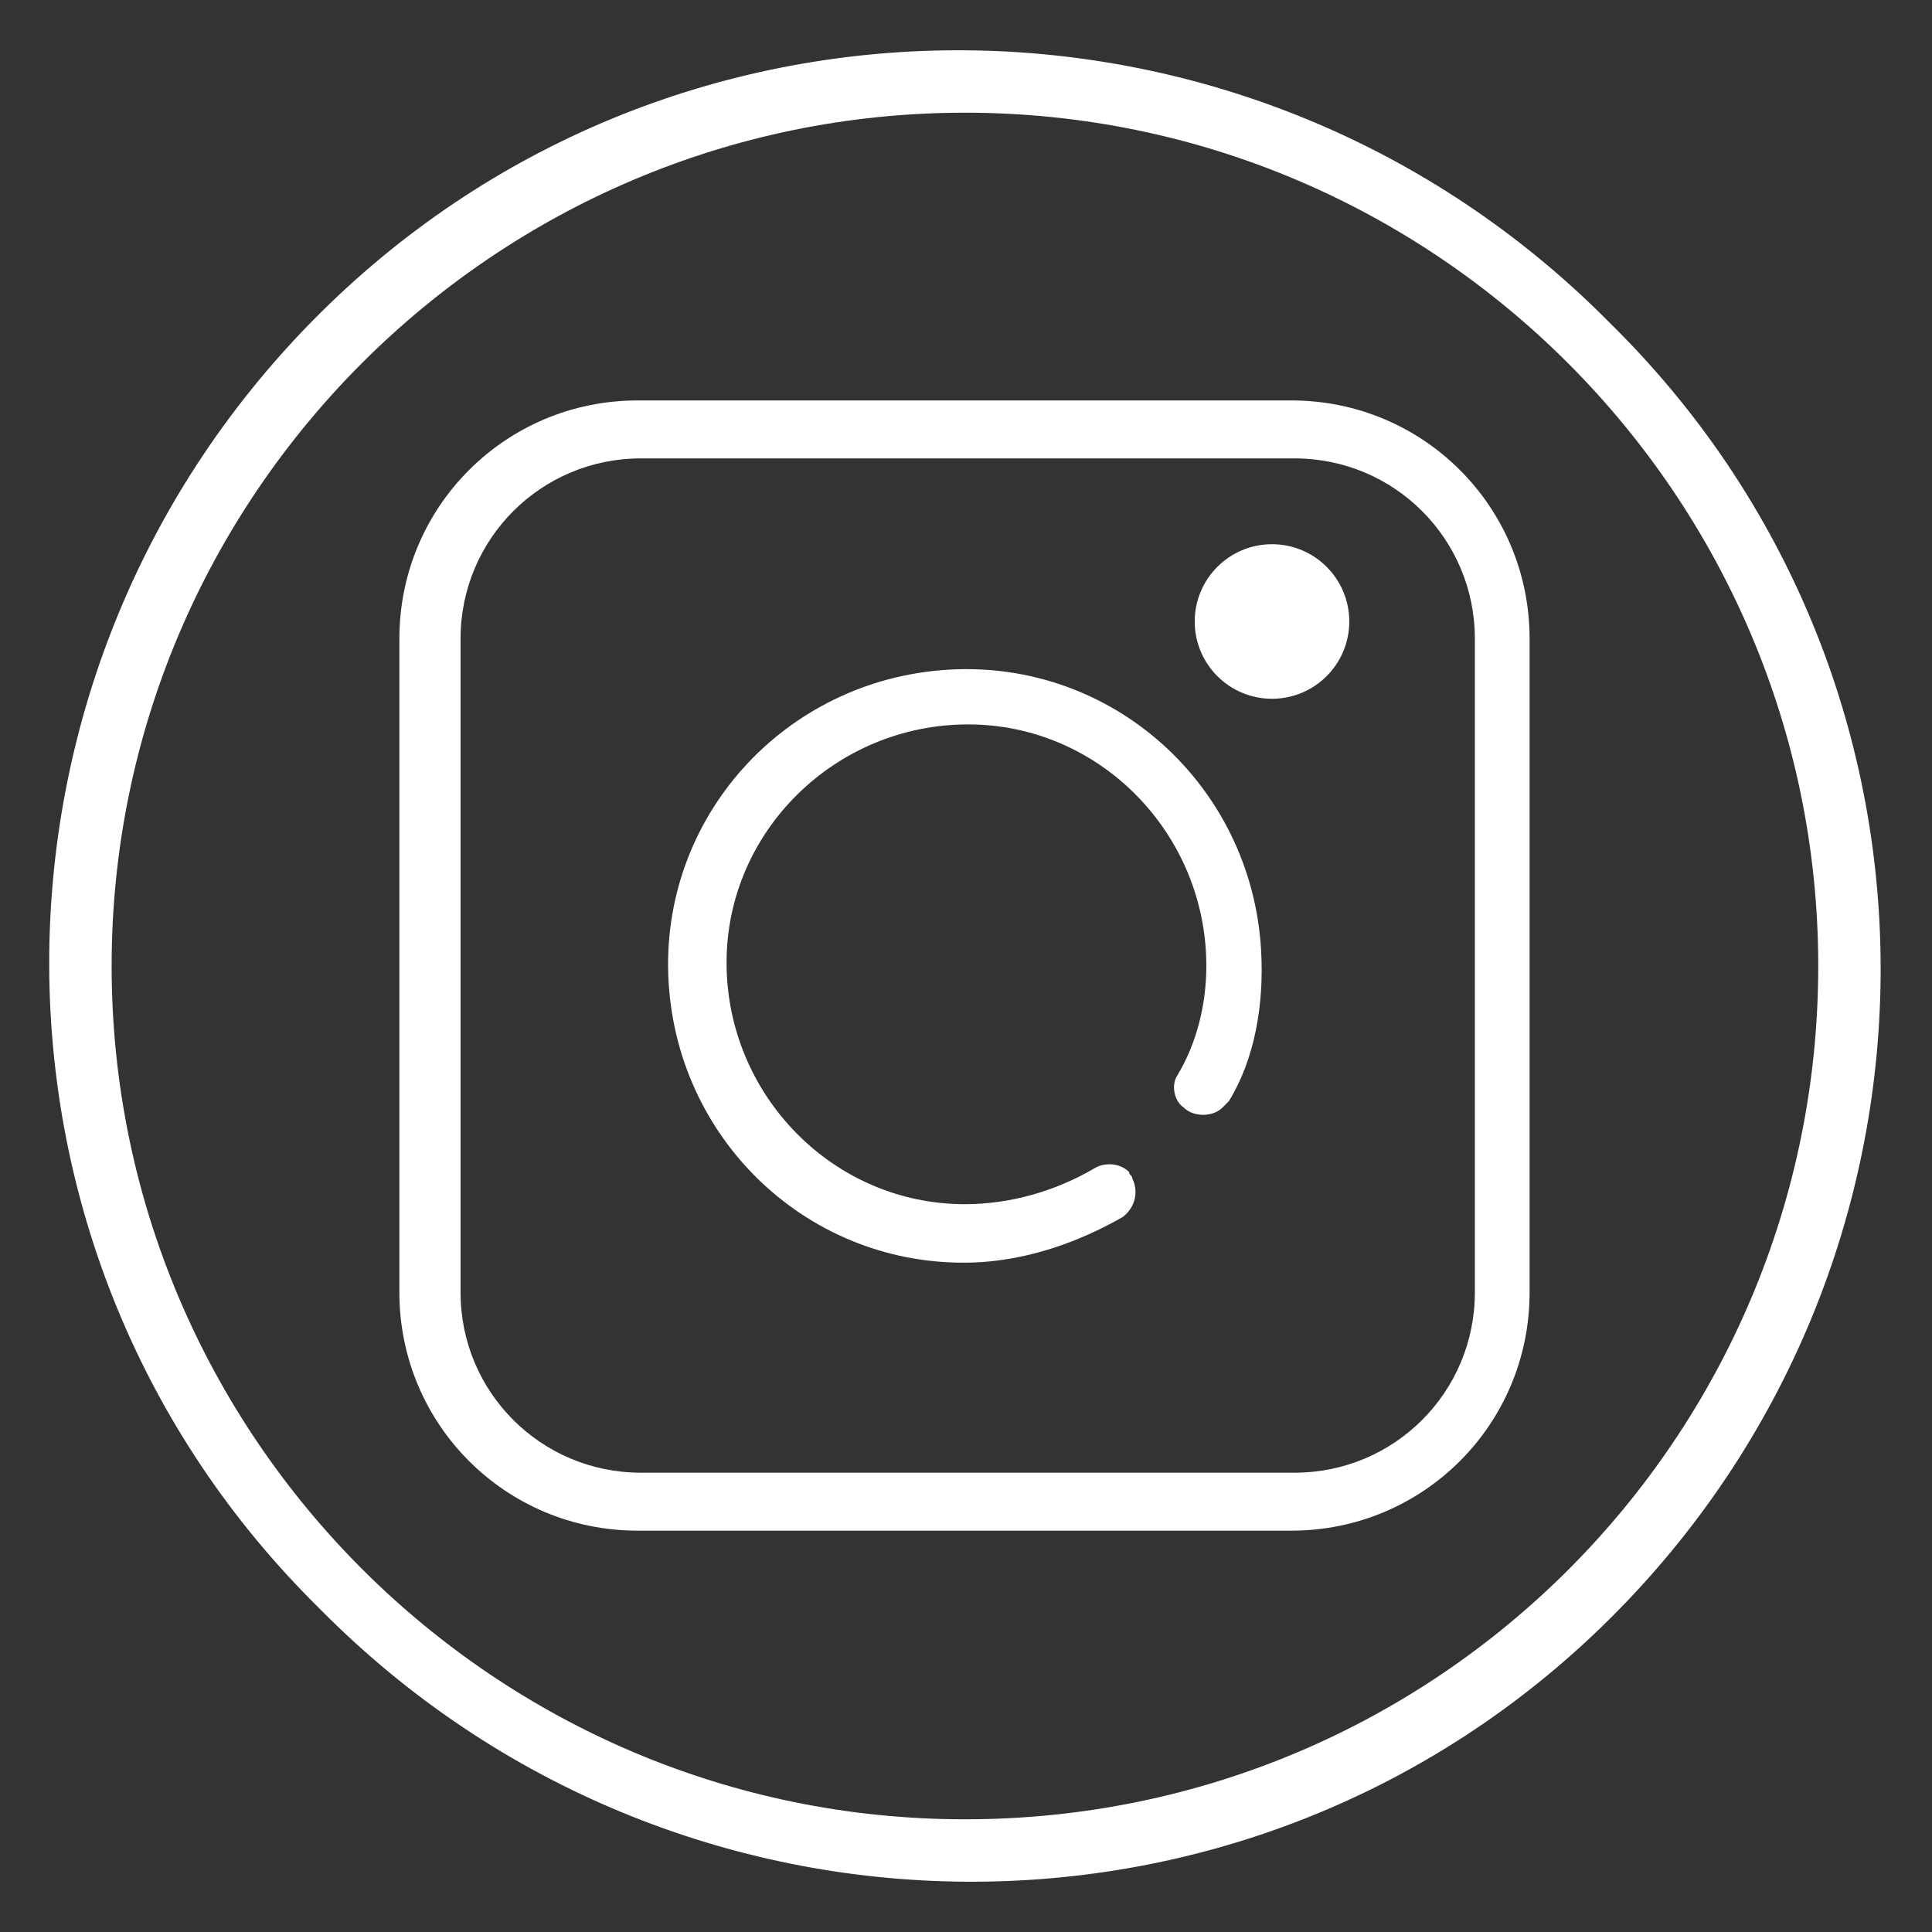 <?xml version="1.0" encoding="utf-8"?>
<!-- Generator: Adobe Illustrator 27.1.1, SVG Export Plug-In . SVG Version: 6.00 Build 0)  -->
<svg version="1.1" id="Layer_1" xmlns="http://www.w3.org/2000/svg" xmlns:xlink="http://www.w3.org/1999/xlink" x="0px" y="0px"
	 viewBox="0 0 60 60" style="enable-background:new 0 0 60 60;" xml:space="preserve">
<rect x="0" y="0" width="60" height="60" fill="#333333" stroke="none"/>
<style type="text/css">
	.st0{fill:#FFFFFF;}
</style>
<g id="instagram_5_" transform="translate(1323.967 3156)">
	<g id="Group_10" transform="translate(0 0)">
		<g id="Group_9">
			<path id="Path_20" class="st0" d="M-1274-3146c-11-11.1-28.9-11.3-40-0.3c-11.1,11-11.3,28.9-0.3,40c0.1,0.1,0.2,0.2,0.3,0.3
				c11,11.1,28.9,11.3,40,0.3c11.1-11,11.3-28.9,0.3-40C-1273.8-3145.8-1273.9-3145.9-1274-3146z M-1294-3099.5
				c-14.6,0-26.5-11.9-26.5-26.5c0-14.6,11.9-26.5,26.5-26.5s26.5,11.9,26.5,26.5c0,0,0,0,0,0
				C-1267.5-3111.4-1279.3-3099.5-1294-3099.5z"/>
		</g>
	</g>
	<g id="Group_12" transform="translate(6.636 6.636)">
		<g id="Group_11">
			<path id="Path_21" class="st0" d="M-1290.5-3150.2h-20.3c-4.1,0-7.4,3.3-7.4,7.4v20.3c0,4.1,3.3,7.4,7.4,7.4h20.3
				c4.1,0,7.4-3.3,7.4-7.4v-20.3C-1283.1-3146.9-1286.4-3150.2-1290.5-3150.2z M-1284.8-3122.5c0,3.1-2.5,5.6-5.6,5.6h-20.3
				c-3.1,0-5.6-2.5-5.6-5.6v-20.3c0-3.1,2.5-5.6,5.6-5.6h20.3c3.1,0,5.6,2.5,5.6,5.6L-1284.8-3122.5L-1284.8-3122.5z"/>
		</g>
	</g>
	<g id="Group_14" transform="translate(11.797 11.797)">
		<g id="Group_13">
			<path id="Path_22" class="st0" d="M-1296.6-3138.3c-0.3-5.1-4.6-9-9.7-8.7c-5.1,0.3-9,4.6-8.7,9.7c0.3,5.1,4.6,9,9.7,8.7
				c1.5-0.1,3-0.6,4.4-1.4c0.4-0.3,0.5-0.8,0.3-1.2c0-0.1-0.1-0.1-0.1-0.2l0,0c-0.3-0.3-0.8-0.3-1.1-0.1c-1.2,0.7-2.6,1.1-4,1.1
				c-4.1,0-7.4-3.4-7.4-7.5s3.4-7.4,7.5-7.4s7.4,3.4,7.4,7.5c0,1.2-0.3,2.4-0.9,3.4c-0.2,0.3-0.1,0.8,0.2,1l0,0
				c0.3,0.3,0.9,0.3,1.2,0c0.1-0.1,0.1-0.1,0.2-0.2C-1296.8-3134.9-1296.5-3136.6-1296.6-3138.3z"/>
		</g>
	</g>
	<g id="Group_16" transform="translate(21.936 9.401)">
		<g id="Group_15">
			<ellipse id="Ellipse_1" class="st0" cx="-1306.4" cy="-3146.1" rx="2.4" ry="2.4"/>
		</g>
	</g>
</g>
</svg>
